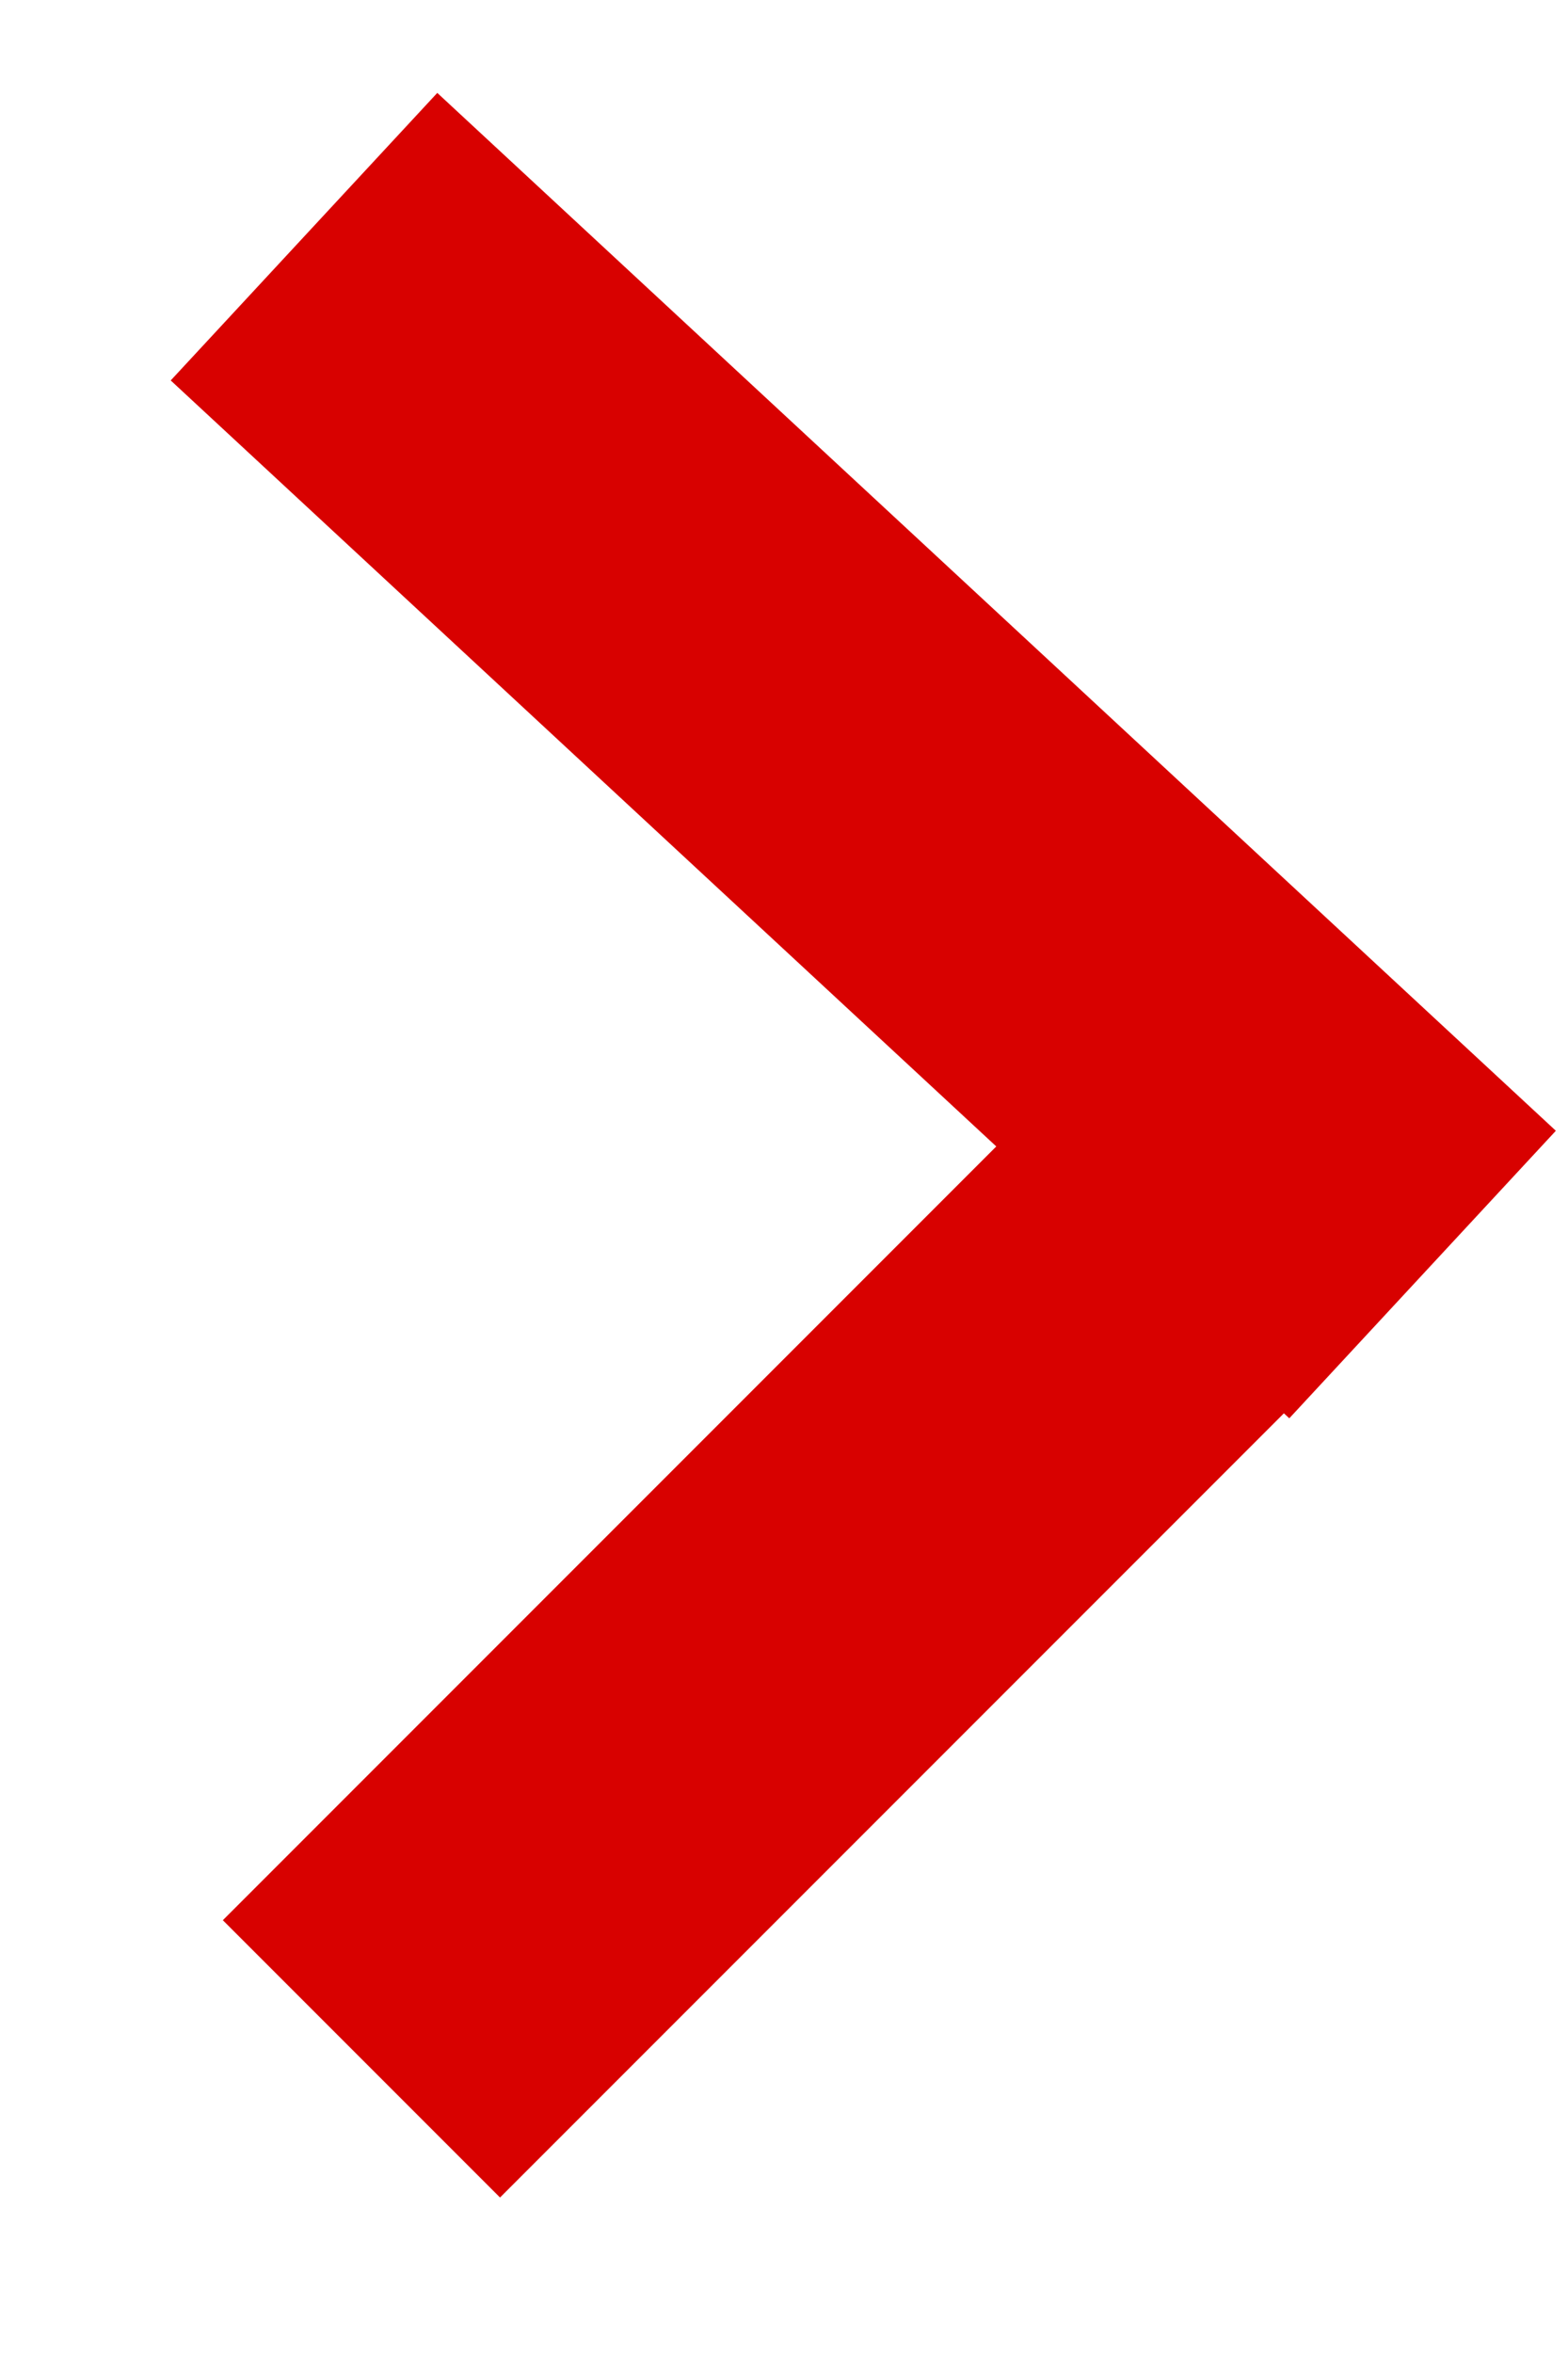 <svg xmlns="http://www.w3.org/2000/svg" width="8" height="12" viewBox="0 0 8 12" fill="none"><path d="M1.551 1.207L7.258 6.5" stroke="#D80100" stroke-width="2"></path><line x1="1.844" y1="10.5" x2="5.844" y2="6.5" stroke="#D80100" stroke-width="2"></line></svg>